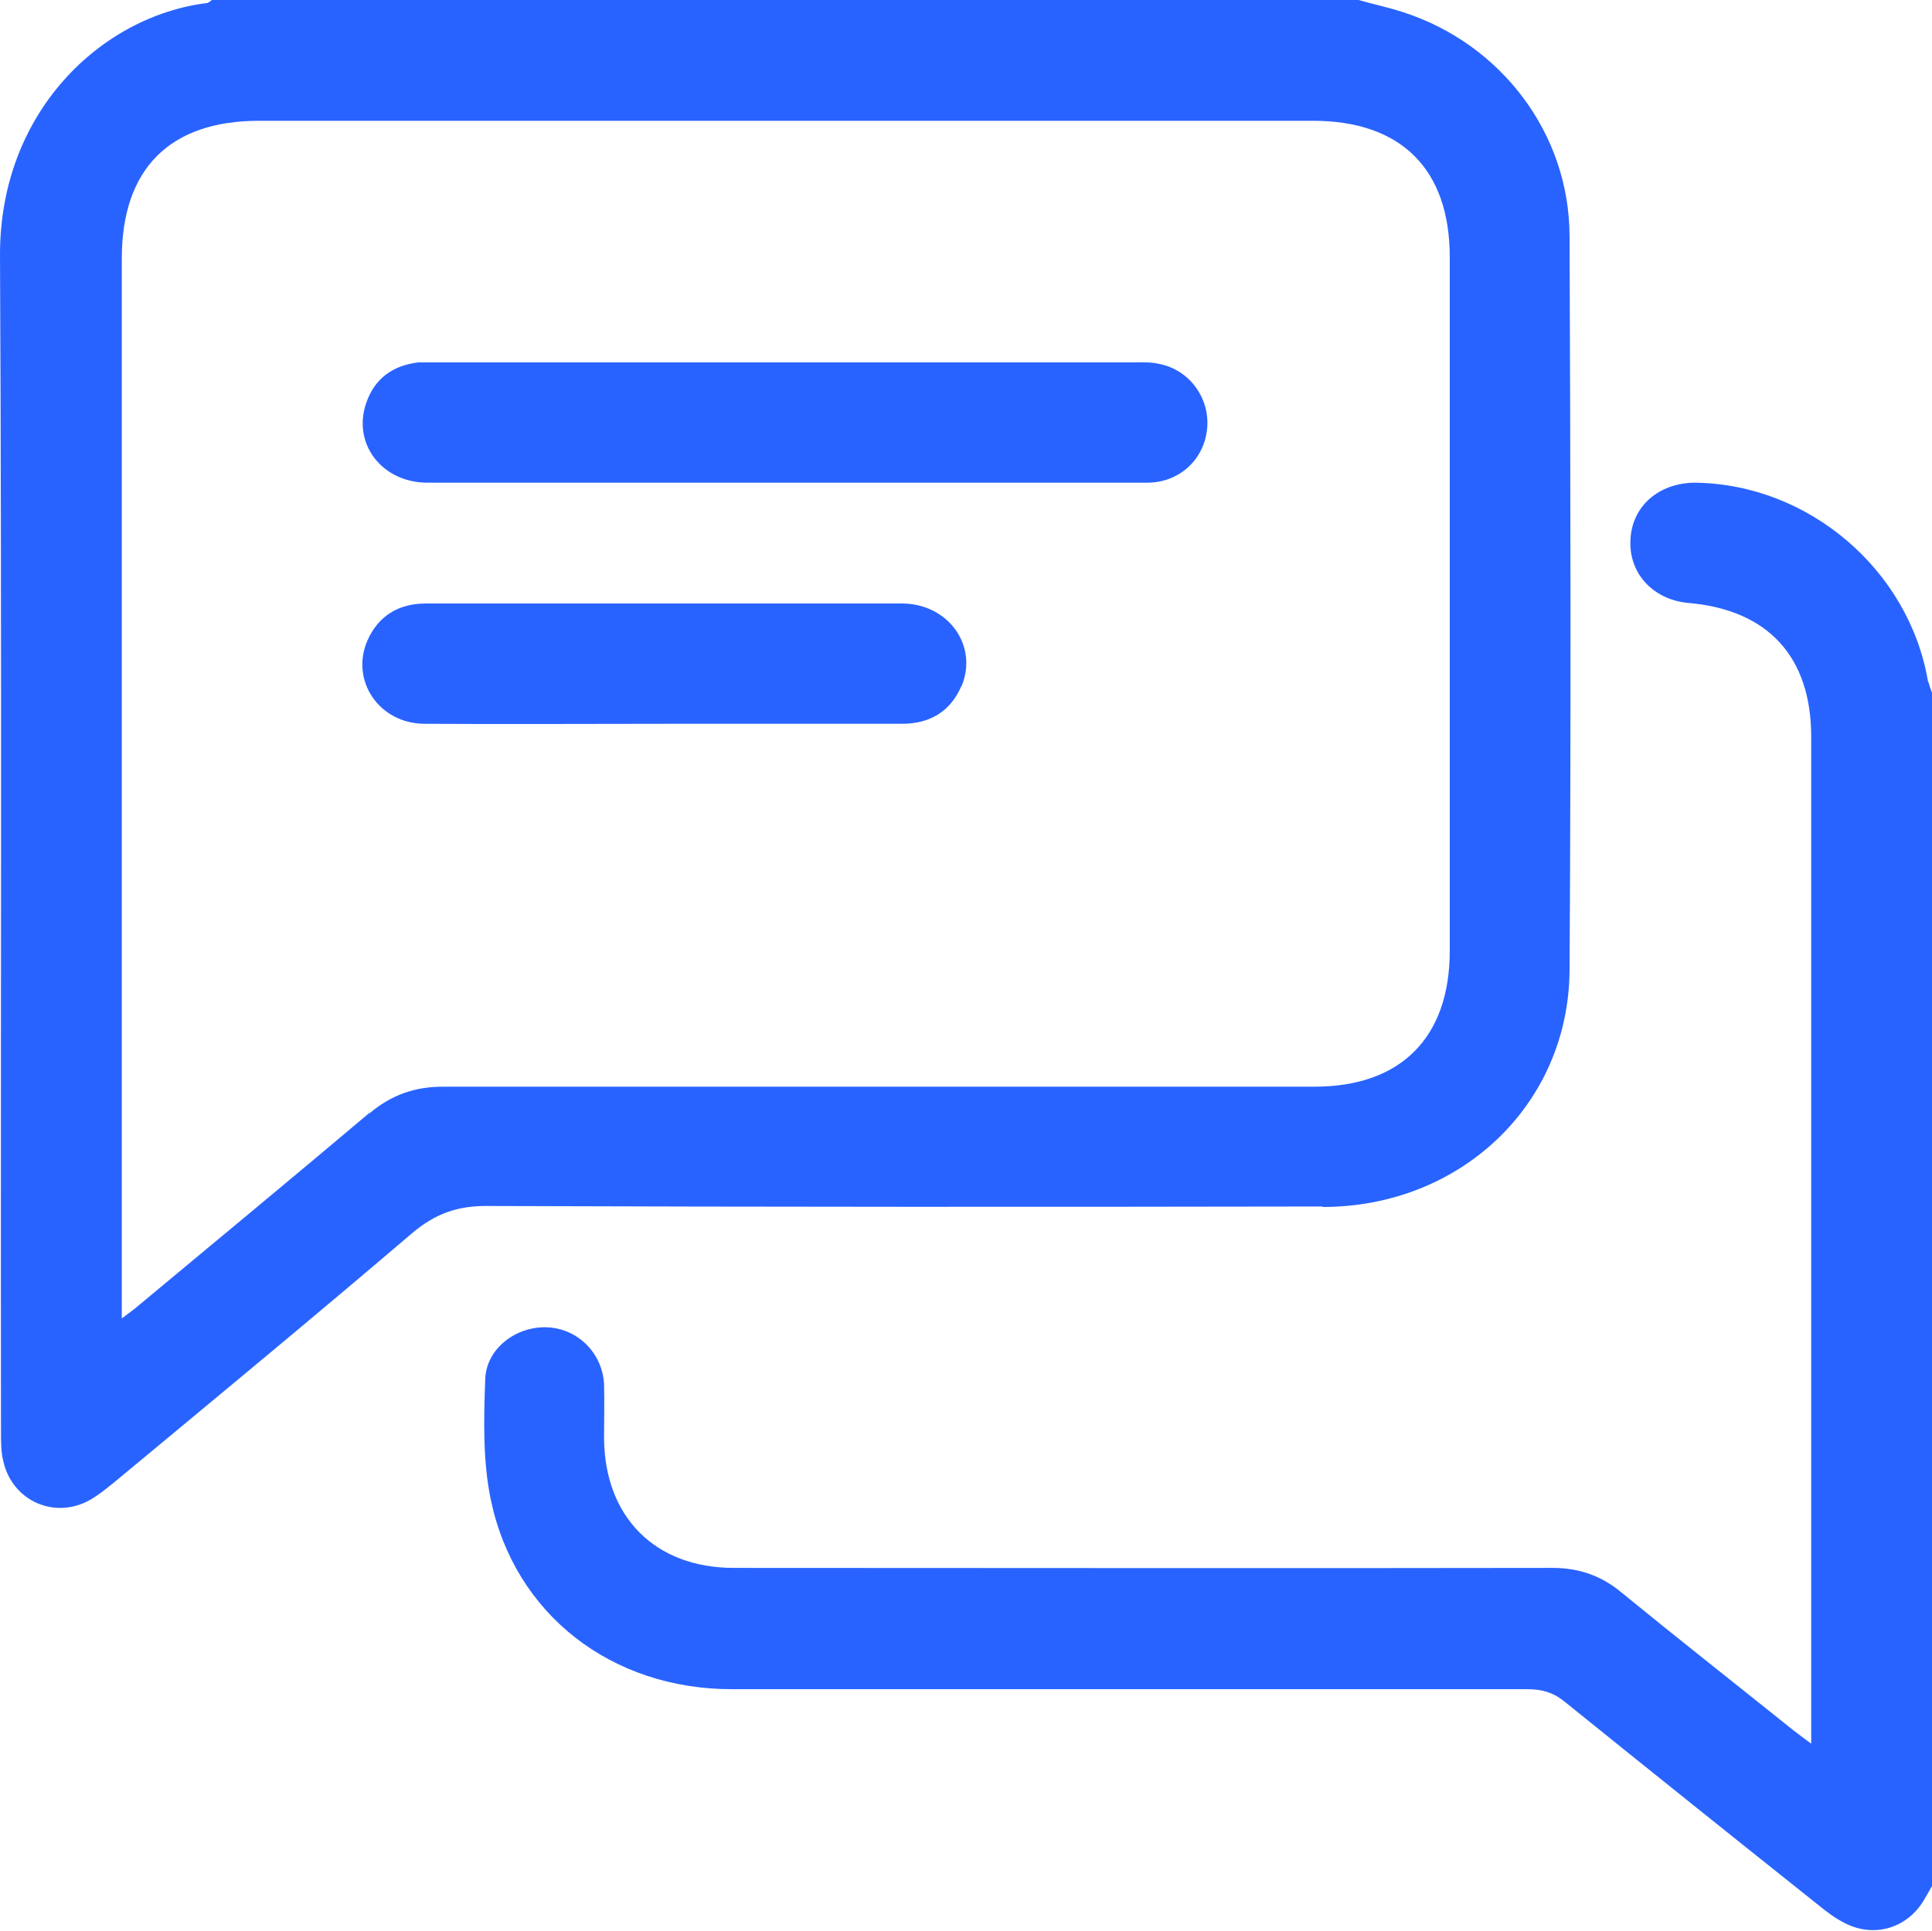 <?xml version="1.0" encoding="UTF-8"?><svg id="a" xmlns="http://www.w3.org/2000/svg" width="39.02" height="39" viewBox="0 0 39.02 39"><defs><style>.b{fill:#2963ff;}</style></defs><path class="b" d="m26.71,24.38c2.78,0,4.97-2.06,4.99-4.78.03-4.94.02-9.88,0-14.82,0-2.08-1.38-3.89-3.35-4.53-.3-.1-.6-.16-.91-.25H4.28s-.06.05-.09.06C2.05.32-.01,2.26,0,5.16c.04,7.92.01,15.85.02,23.77,0,.2,0,.41.05.6.19.8,1.05,1.17,1.76.76.17-.1.33-.23.49-.36,2-1.66,4.01-3.32,5.99-5.01.48-.41.94-.57,1.56-.56,5.61.02,11.22.02,16.84.01Zm-19.25-1.9c-1.54,1.3-3.1,2.59-4.65,3.88-.09.08-.19.15-.35.27v-.5c0-6.97,0-13.94,0-20.91,0-1.81.97-2.78,2.77-2.78,7.1,0,14.19,0,21.29,0,1.78,0,2.76.98,2.76,2.75,0,4.67,0,9.34,0,14.02,0,1.75-.99,2.74-2.73,2.74-5.87,0-11.73,0-17.6,0-.58,0-1.05.17-1.49.54Z"/><path class="b" d="m38.94,13.77c-.38-2.26-2.41-3.99-4.7-4.02-.73,0-1.28.47-1.31,1.15-.04.68.46,1.22,1.18,1.28,1.6.14,2.47,1.09,2.47,2.7,0,6.64,0,13.28,0,19.92v.42c-.16-.12-.26-.19-.36-.27-1.16-.93-2.33-1.85-3.48-2.79-.41-.34-.86-.49-1.39-.49-5.51.01-11.02,0-16.53,0-1.59,0-2.61-1.03-2.62-2.62,0-.37.01-.74,0-1.1-.04-.63-.54-1.12-1.16-1.14-.62-.02-1.22.43-1.24,1.05-.03.81-.05,1.64.11,2.42.48,2.33,2.44,3.84,4.87,3.84,5.36,0,10.72,0,16.07,0,.3,0,.53.07.76.26,1.71,1.38,3.42,2.75,5.14,4.12.16.13.32.25.5.34.61.32,1.3.1,1.63-.5.05-.09.1-.17.15-.26V14.02c-.03-.08-.06-.16-.08-.24Z"/><path class="b" d="m8.62,9.75c2.4,0,4.8,0,7.2,0,.99,0,1.98,0,2.97,0,1.46,0,2.92,0,4.38,0,.65,0,1.15-.47,1.21-1.09.06-.61-.35-1.19-.97-1.31-.17-.04-.35-.03-.53-.03-4.68,0-9.37,0-14.05,0-.13,0-.25,0-.38,0-.51.06-.88.32-1.05.81-.29.82.3,1.61,1.22,1.62Z"/><path class="b" d="m19.42,13.86c.34-.81-.26-1.66-1.19-1.67-2.06,0-4.11,0-6.17,0-1.15,0-2.31,0-3.46,0-.55,0-.96.25-1.18.75-.35.81.24,1.68,1.16,1.68,1.61.01,3.22,0,4.84,0,1.6,0,3.2,0,4.8,0,.56,0,.98-.25,1.2-.77Z"/></svg>